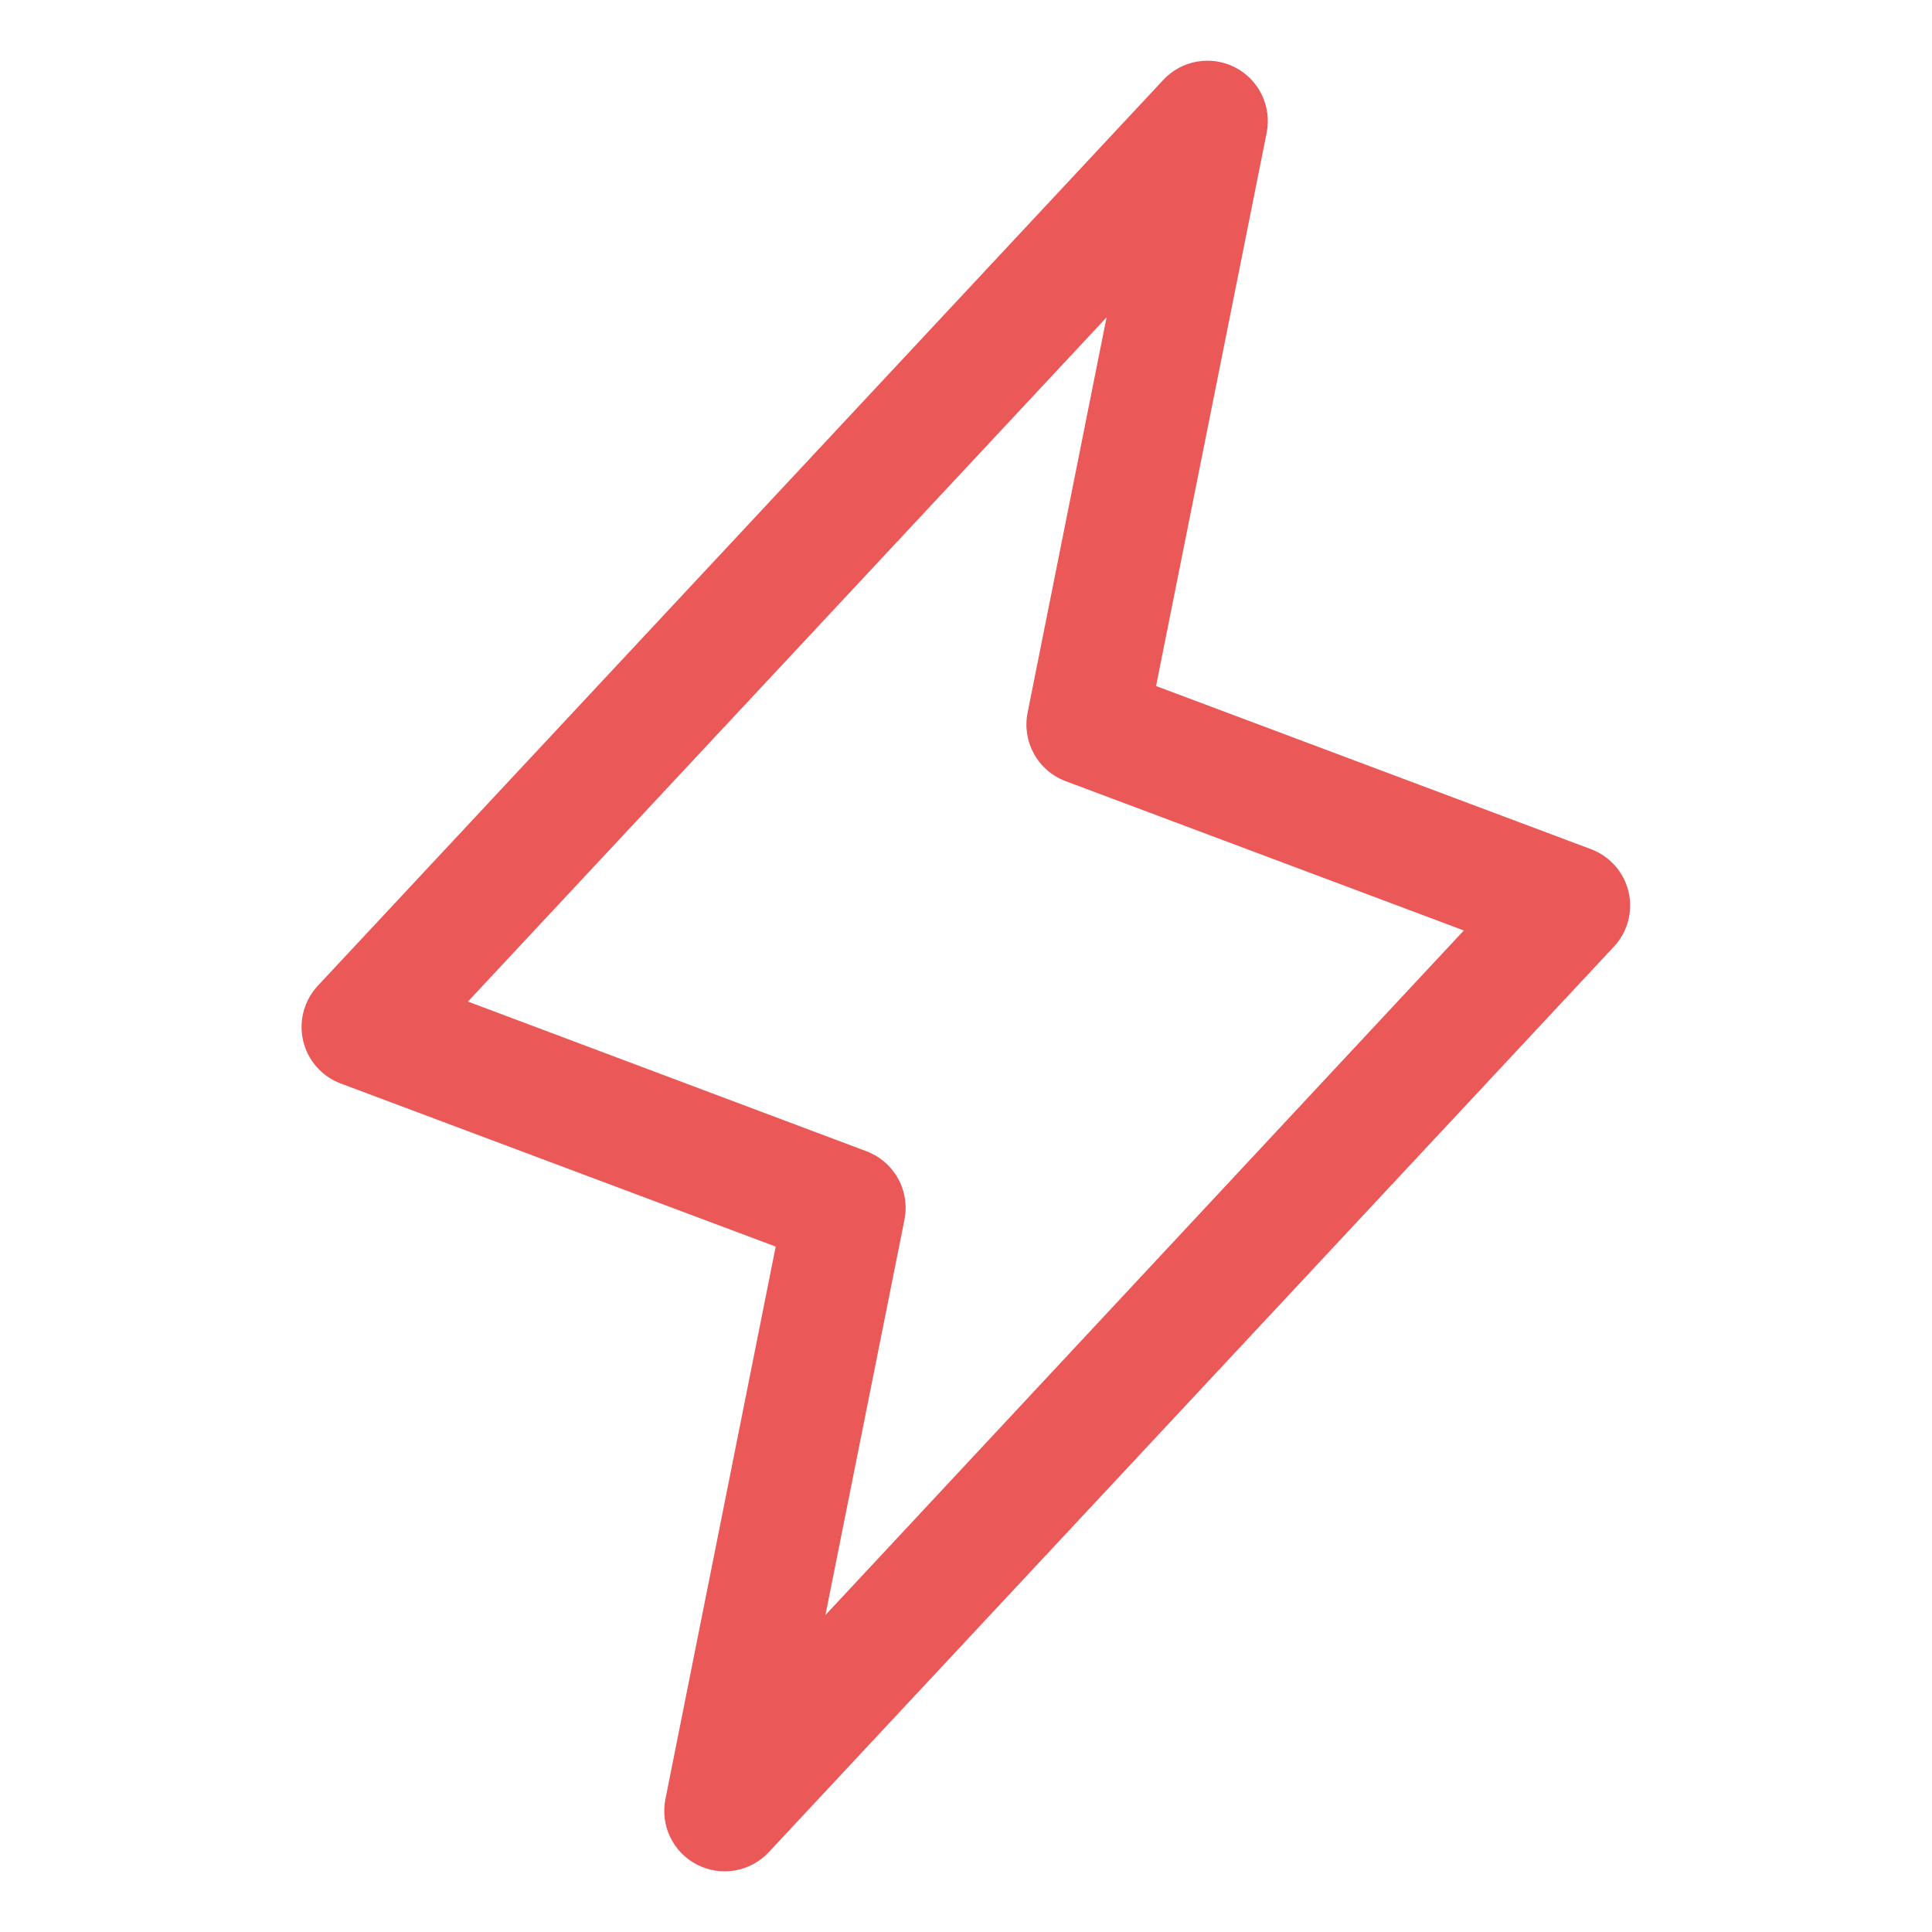 <svg xmlns="http://www.w3.org/2000/svg" width="70" height="70" viewBox="0 0 70 70" fill="none"><path d="M59.006 32.313C58.923 31.962 58.755 31.637 58.517 31.368C58.278 31.098 57.977 30.891 57.639 30.765L41.886 24.856L45.895 4.805C45.986 4.339 45.922 3.856 45.715 3.43C45.507 3.003 45.166 2.655 44.744 2.439C44.321 2.223 43.84 2.15 43.372 2.232C42.904 2.313 42.476 2.545 42.152 2.891L11.527 35.703C11.278 35.966 11.098 36.285 11.003 36.634C10.908 36.982 10.901 37.349 10.982 37.701C11.063 38.053 11.23 38.38 11.469 38.651C11.707 38.923 12.008 39.132 12.347 39.258L28.105 45.167L24.107 65.197C24.017 65.662 24.08 66.145 24.288 66.572C24.495 66.999 24.836 67.346 25.259 67.562C25.681 67.778 26.163 67.851 26.63 67.77C27.098 67.688 27.526 67.457 27.851 67.111L58.476 34.298C58.72 34.036 58.896 33.718 58.989 33.372C59.081 33.026 59.087 32.662 59.006 32.313ZM29.907 58.516L32.77 44.194C32.872 43.686 32.791 43.158 32.541 42.704C32.291 42.251 31.887 41.901 31.403 41.716L16.954 36.289L40.093 11.499L37.232 25.822C37.13 26.329 37.211 26.857 37.462 27.311C37.712 27.765 38.115 28.115 38.6 28.299L53.037 33.713L29.907 58.516Z" fill="#EB5858"></path></svg>